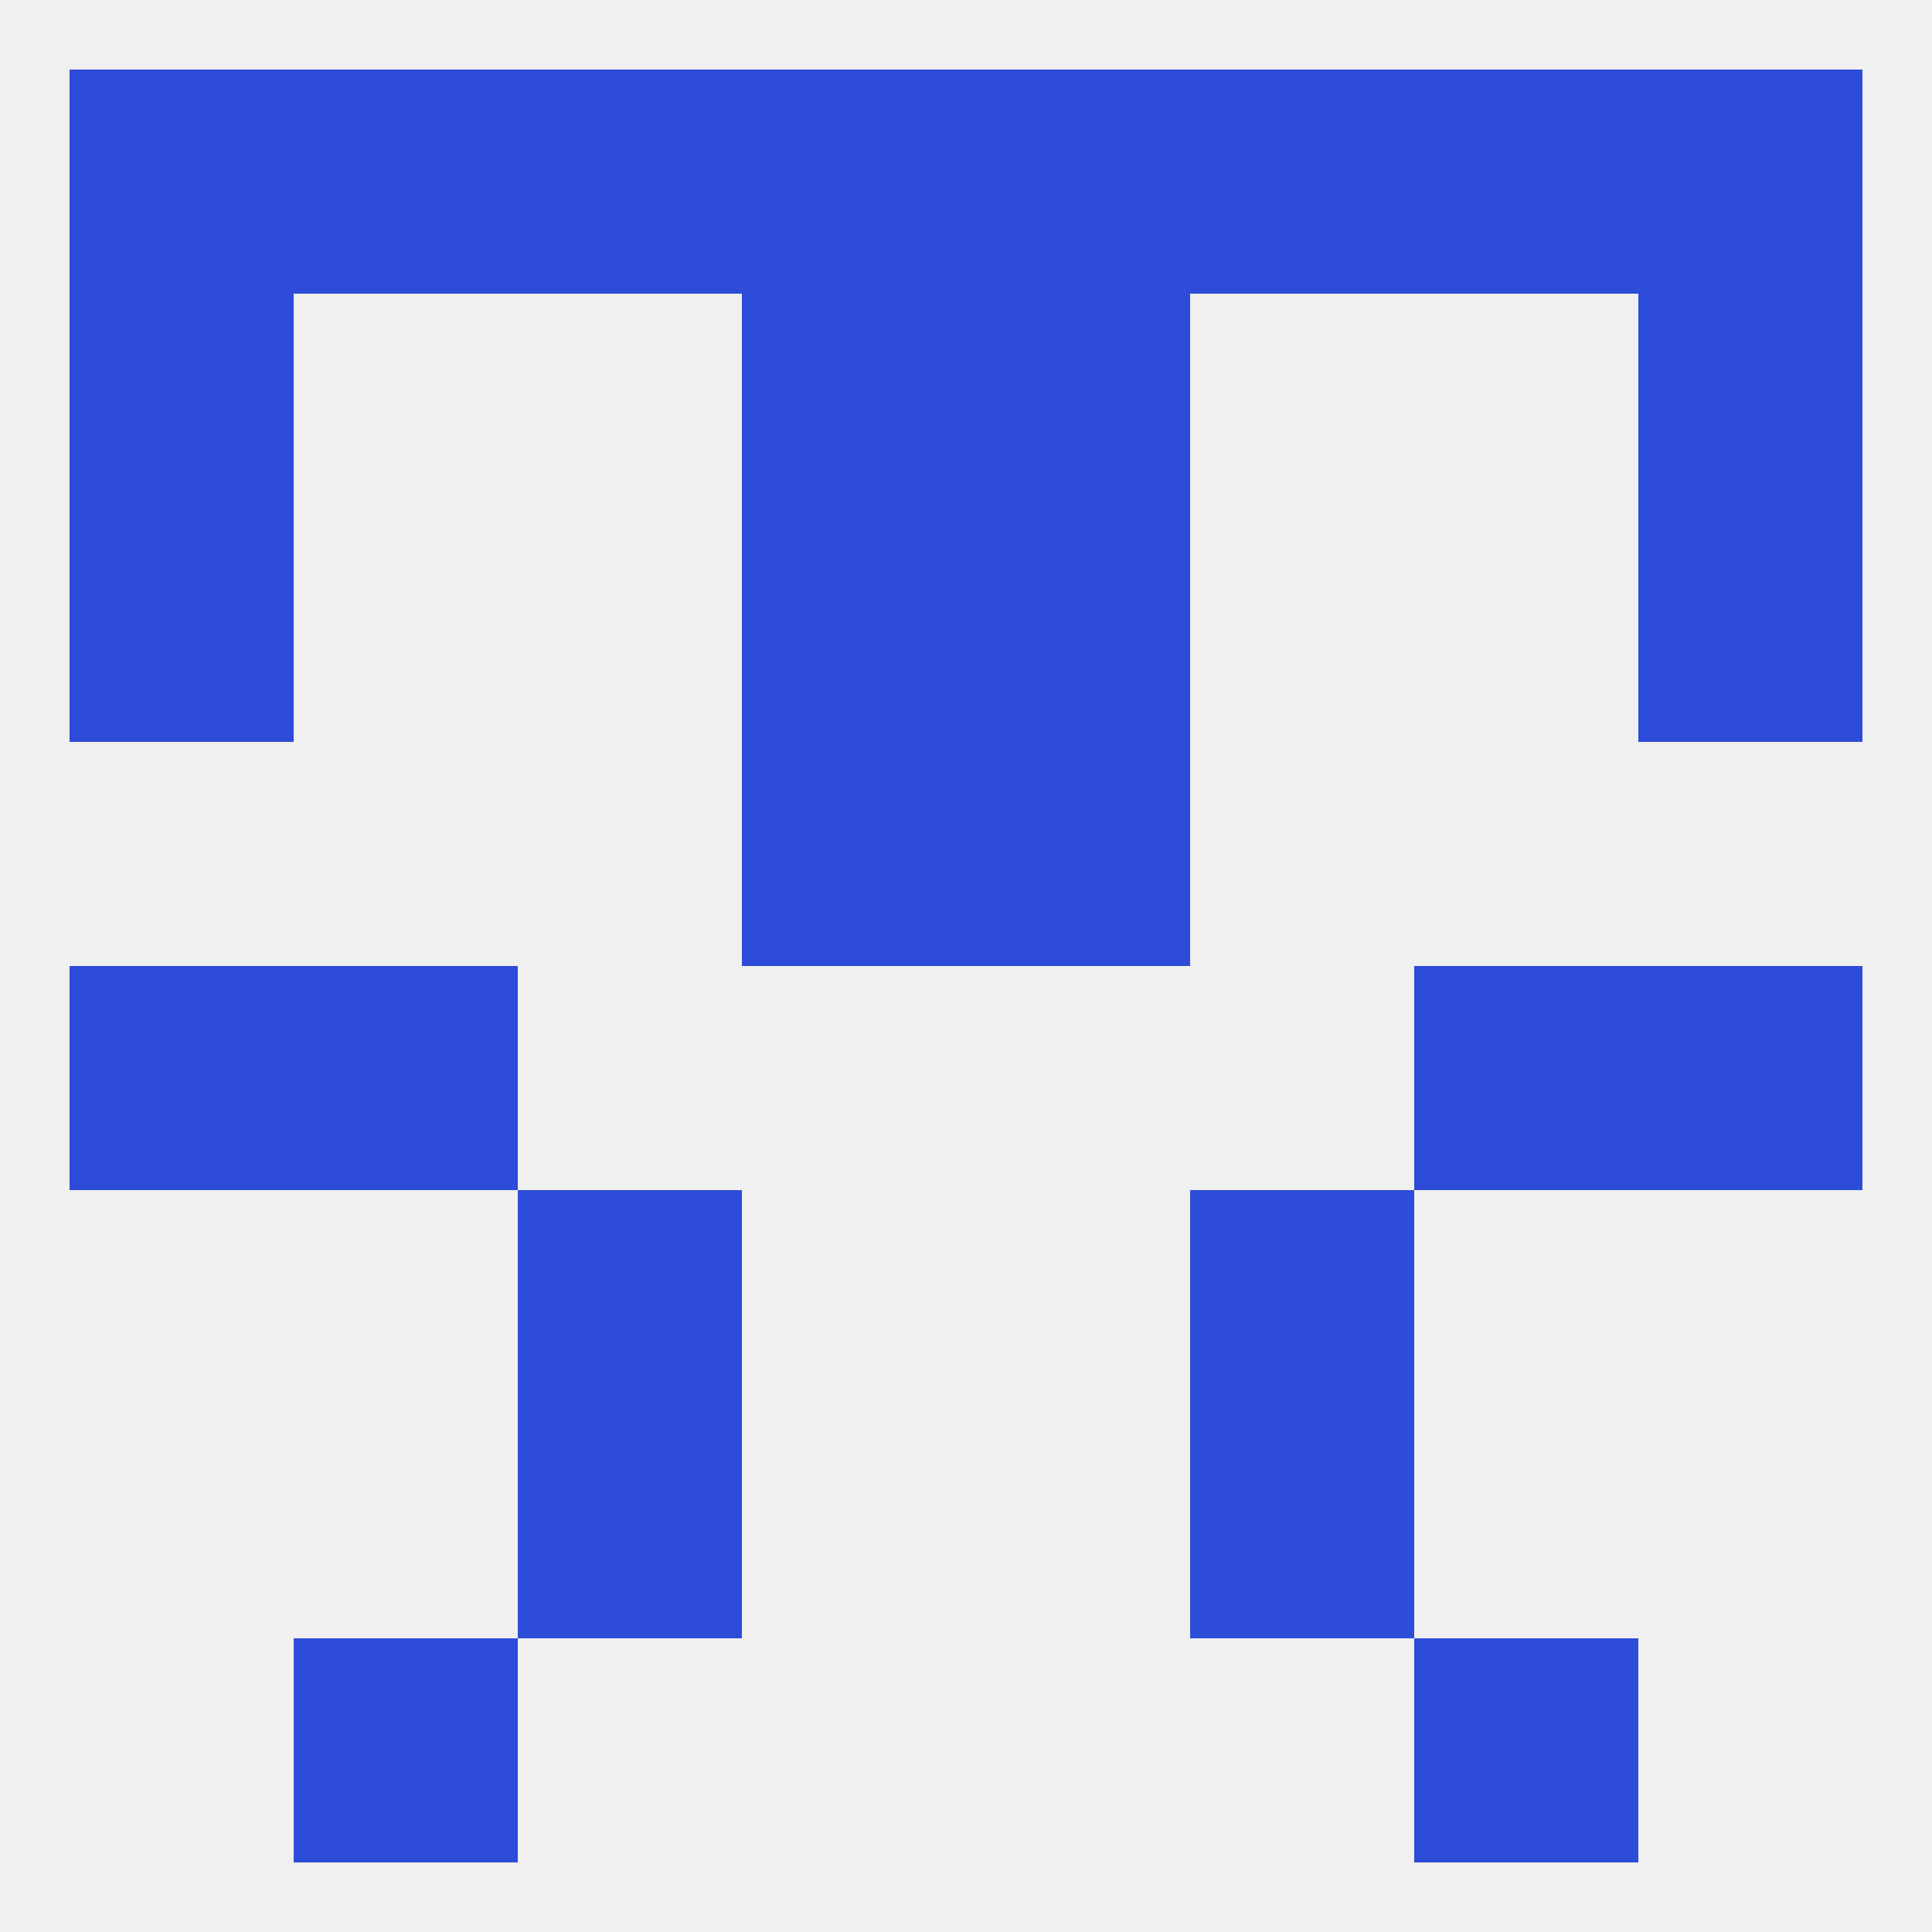 
<!--   <?xml version="1.0"?> -->
<svg version="1.1" baseprofile="full" xmlns="http://www.w3.org/2000/svg" xmlns:xlink="http://www.w3.org/1999/xlink" xmlns:ev="http://www.w3.org/2001/xml-events" width="250" height="250" viewBox="0 0 250 250" >
	<rect width="100%" height="100%" fill="rgba(240,240,240,255)"/>

	<rect x="9" y="38" width="29" height="29" fill="rgba(45,76,215,255)"/>
	<rect x="212" y="38" width="29" height="29" fill="rgba(45,76,215,255)"/>
	<rect x="96" y="38" width="29" height="29" fill="rgba(45,76,215,255)"/>
	<rect x="125" y="38" width="29" height="29" fill="rgba(45,76,215,255)"/>
	<rect x="212" y="67" width="29" height="29" fill="rgba(45,76,215,255)"/>
	<rect x="96" y="67" width="29" height="29" fill="rgba(45,76,215,255)"/>
	<rect x="125" y="67" width="29" height="29" fill="rgba(45,76,215,255)"/>
	<rect x="9" y="67" width="29" height="29" fill="rgba(45,76,215,255)"/>
	<rect x="96" y="96" width="29" height="29" fill="rgba(45,76,215,255)"/>
	<rect x="125" y="96" width="29" height="29" fill="rgba(45,76,215,255)"/>
	<rect x="183" y="125" width="29" height="29" fill="rgba(45,76,215,255)"/>
	<rect x="9" y="125" width="29" height="29" fill="rgba(45,76,215,255)"/>
	<rect x="212" y="125" width="29" height="29" fill="rgba(45,76,215,255)"/>
	<rect x="38" y="125" width="29" height="29" fill="rgba(45,76,215,255)"/>
	<rect x="67" y="154" width="29" height="29" fill="rgba(45,76,215,255)"/>
	<rect x="154" y="154" width="29" height="29" fill="rgba(45,76,215,255)"/>
	<rect x="67" y="183" width="29" height="29" fill="rgba(45,76,215,255)"/>
	<rect x="154" y="183" width="29" height="29" fill="rgba(45,76,215,255)"/>
	<rect x="38" y="212" width="29" height="29" fill="rgba(45,76,215,255)"/>
	<rect x="183" y="212" width="29" height="29" fill="rgba(45,76,215,255)"/>
	<rect x="67" y="9" width="29" height="29" fill="rgba(45,76,215,255)"/>
	<rect x="154" y="9" width="29" height="29" fill="rgba(45,76,215,255)"/>
	<rect x="38" y="9" width="29" height="29" fill="rgba(45,76,215,255)"/>
	<rect x="183" y="9" width="29" height="29" fill="rgba(45,76,215,255)"/>
	<rect x="9" y="9" width="29" height="29" fill="rgba(45,76,215,255)"/>
	<rect x="212" y="9" width="29" height="29" fill="rgba(45,76,215,255)"/>
	<rect x="96" y="9" width="29" height="29" fill="rgba(45,76,215,255)"/>
	<rect x="125" y="9" width="29" height="29" fill="rgba(45,76,215,255)"/>
</svg>